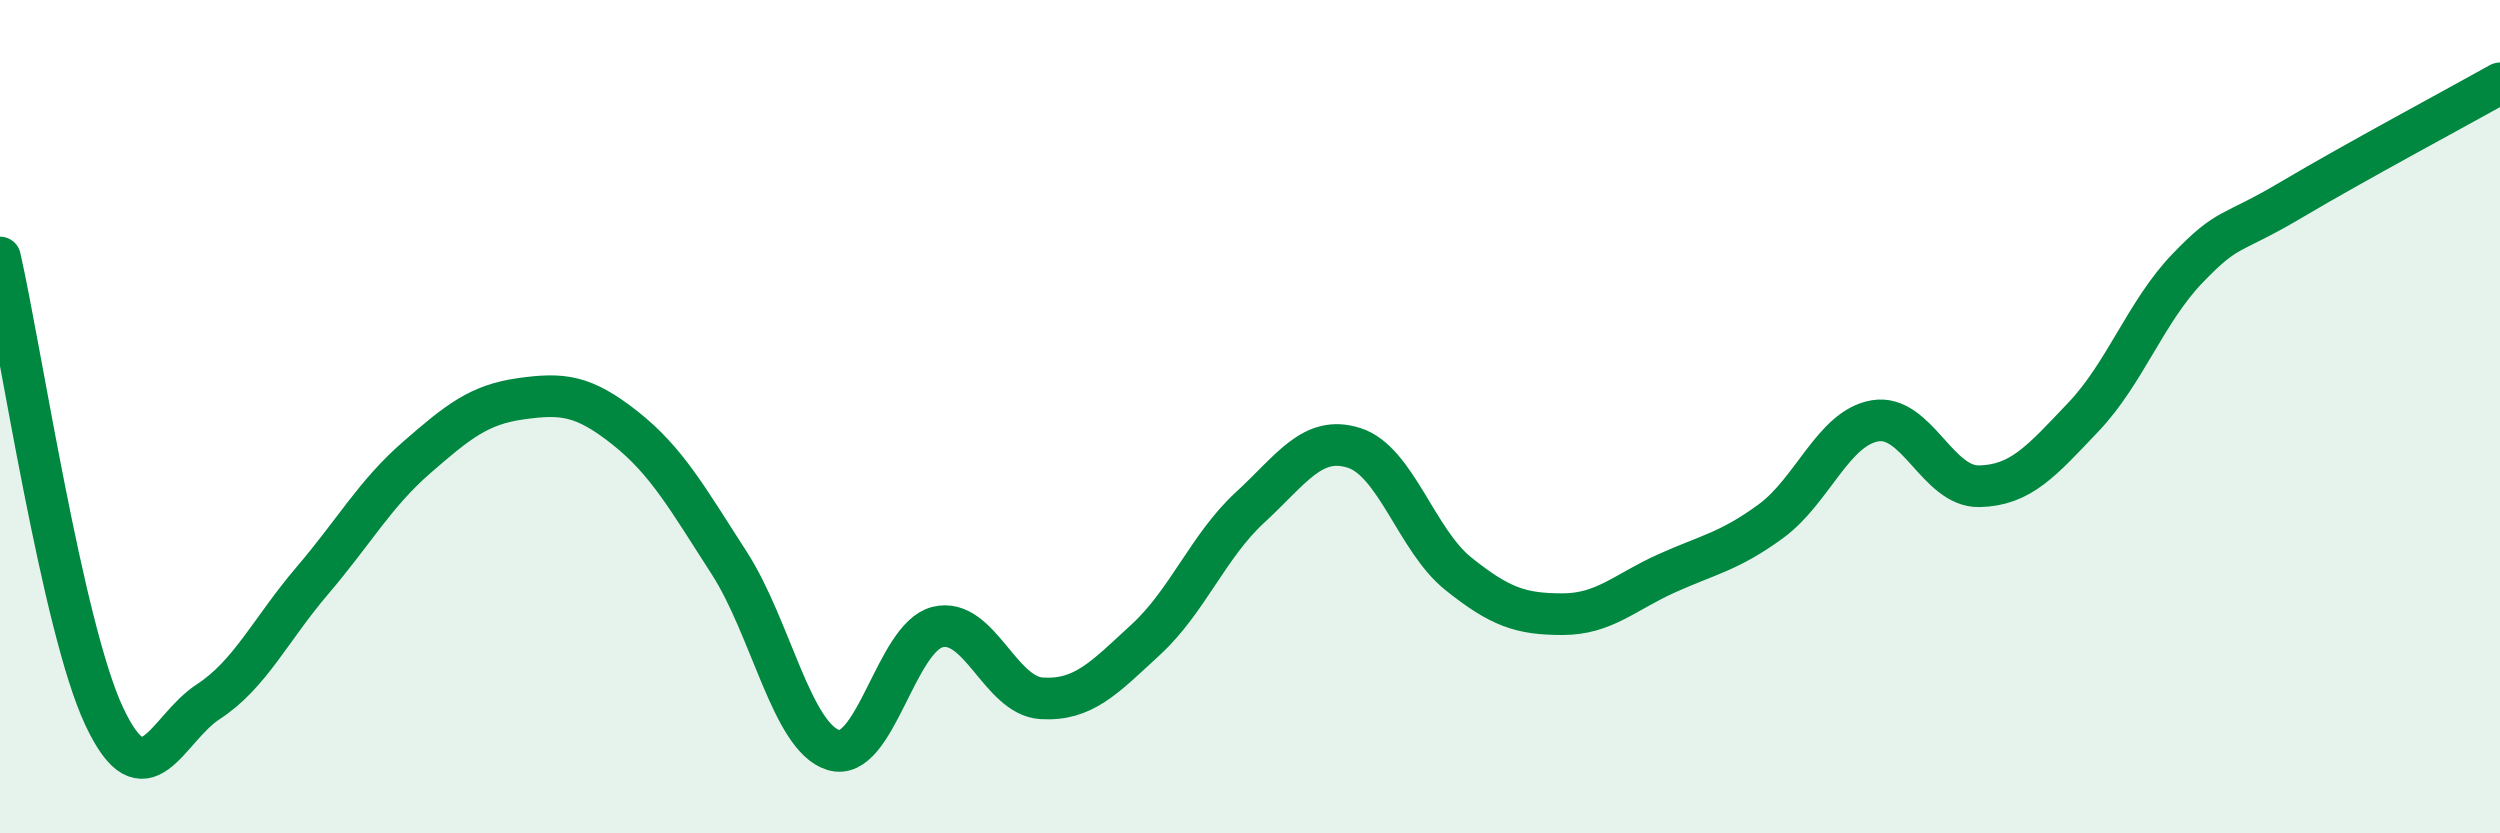 
    <svg width="60" height="20" viewBox="0 0 60 20" xmlns="http://www.w3.org/2000/svg">
      <path
        d="M 0,6.18 C 0.5,8.38 1.5,15.06 2.5,17.19 C 3.5,19.32 4,17.49 5,16.84 C 6,16.19 6.5,15.1 7.5,13.93 C 8.5,12.76 9,11.85 10,10.98 C 11,10.11 11.5,9.71 12.5,9.57 C 13.5,9.43 14,9.48 15,10.27 C 16,11.06 16.5,11.96 17.5,13.51 C 18.5,15.06 19,17.69 20,18 C 21,18.31 21.5,15.3 22.5,15.05 C 23.5,14.8 24,16.7 25,16.76 C 26,16.82 26.5,16.27 27.5,15.35 C 28.5,14.43 29,13.1 30,12.18 C 31,11.26 31.5,10.43 32.5,10.75 C 33.5,11.07 34,12.97 35,13.77 C 36,14.57 36.5,14.74 37.5,14.74 C 38.5,14.74 39,14.21 40,13.76 C 41,13.31 41.5,13.24 42.5,12.51 C 43.5,11.78 44,10.27 45,10.1 C 46,9.93 46.5,11.69 47.5,11.67 C 48.5,11.65 49,11.06 50,10.01 C 51,8.96 51.5,7.48 52.5,6.44 C 53.5,5.4 53.5,5.68 55,4.79 C 56.5,3.9 59,2.56 60,2L60 20L0 20Z"
        fill="#008740"
        opacity="0.1"
        stroke-linecap="round"
        stroke-linejoin="round"
      />
      <path
        d="M 0,6.18 C 0.5,8.38 1.5,15.06 2.5,17.19 C 3.5,19.32 4,17.49 5,16.84 C 6,16.19 6.5,15.1 7.5,13.93 C 8.5,12.76 9,11.85 10,10.98 C 11,10.11 11.5,9.71 12.5,9.57 C 13.5,9.43 14,9.48 15,10.27 C 16,11.06 16.5,11.96 17.5,13.51 C 18.5,15.06 19,17.69 20,18 C 21,18.31 21.5,15.3 22.5,15.05 C 23.5,14.8 24,16.7 25,16.76 C 26,16.82 26.5,16.27 27.5,15.35 C 28.5,14.43 29,13.1 30,12.18 C 31,11.26 31.5,10.43 32.5,10.75 C 33.5,11.07 34,12.97 35,13.77 C 36,14.57 36.5,14.74 37.5,14.74 C 38.5,14.74 39,14.21 40,13.76 C 41,13.31 41.5,13.24 42.5,12.51 C 43.5,11.78 44,10.27 45,10.1 C 46,9.93 46.5,11.69 47.5,11.67 C 48.5,11.65 49,11.06 50,10.01 C 51,8.96 51.5,7.48 52.5,6.44 C 53.5,5.4 53.5,5.68 55,4.79 C 56.5,3.9 59,2.56 60,2"
        stroke="#008740"
        stroke-width="1"
        fill="none"
        stroke-linecap="round"
        stroke-linejoin="round"
      />
    </svg>
  